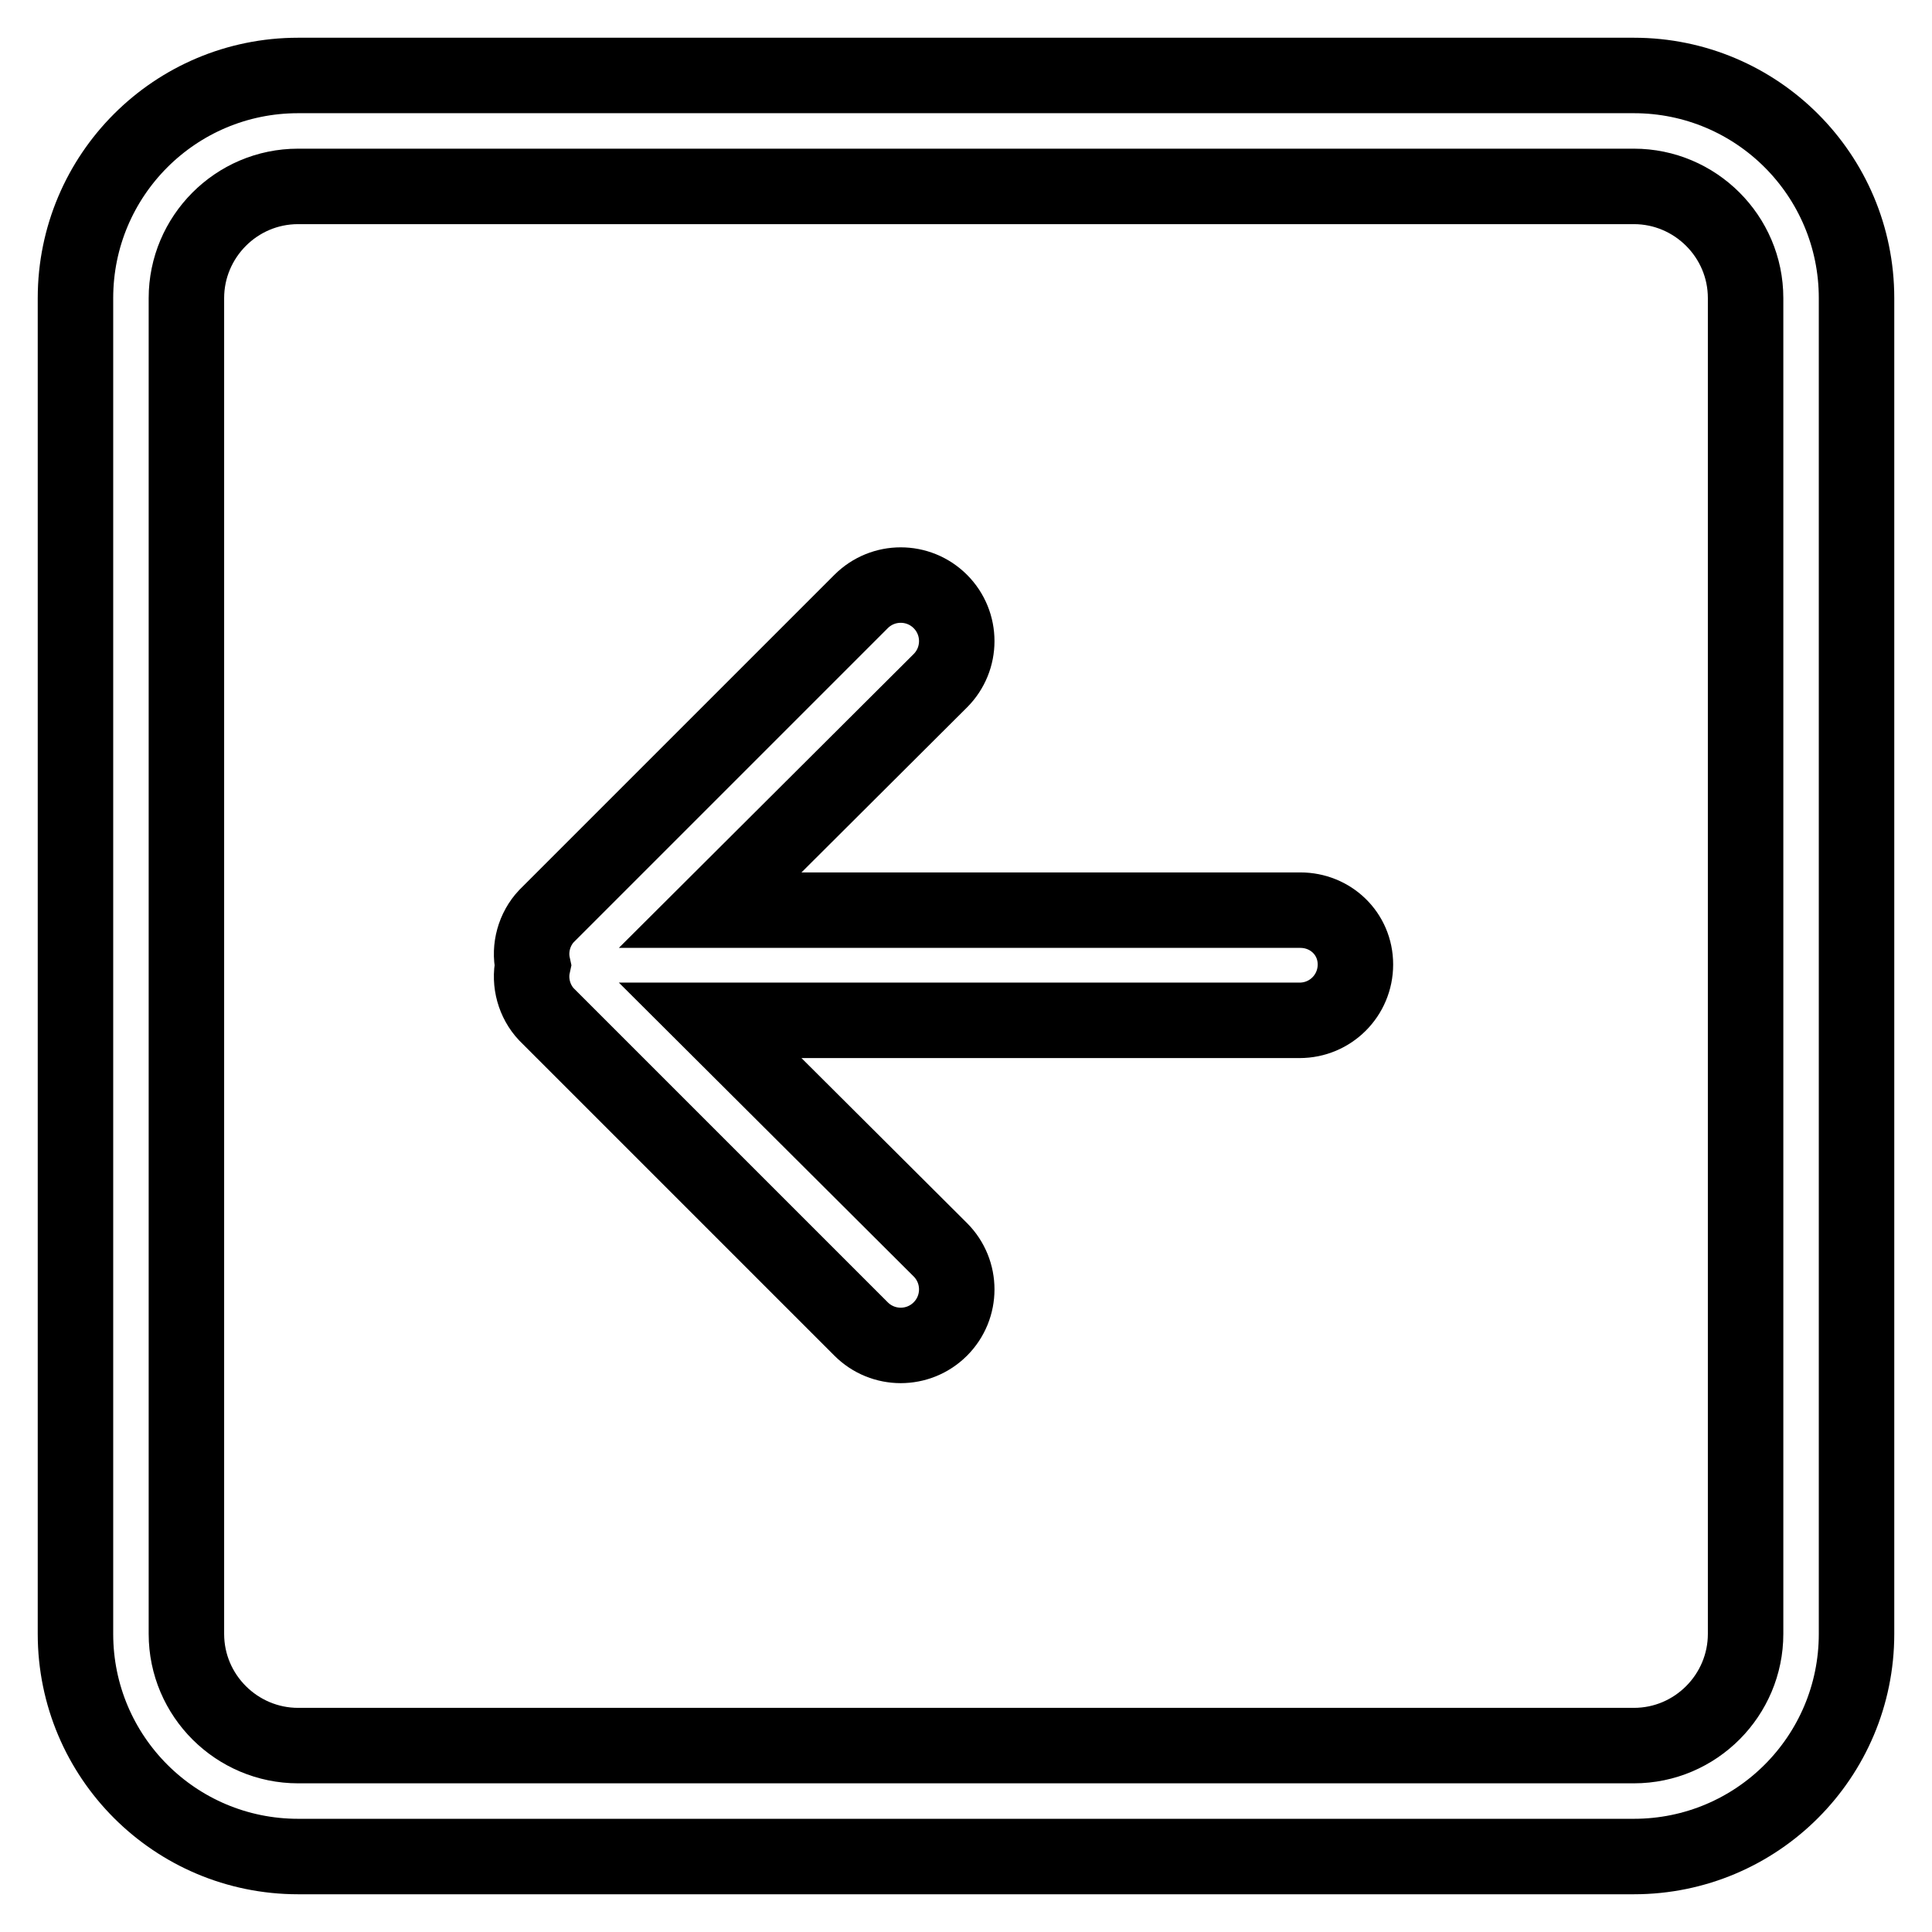 <?xml version="1.0" encoding="utf-8"?>
<!-- Svg Vector Icons : http://www.onlinewebfonts.com/icon -->
<!DOCTYPE svg PUBLIC "-//W3C//DTD SVG 1.1//EN" "http://www.w3.org/Graphics/SVG/1.1/DTD/svg11.dtd">
<svg version="1.1" xmlns="http://www.w3.org/2000/svg" xmlns:xlink="http://www.w3.org/1999/xlink" x="0px" y="0px" viewBox="0 0 256 256" enable-background="new 0 0 256 256" xml:space="preserve">
<g> <path stroke-width="10" fill-opacity="0" stroke="#000000"  d="M216.5,10h-177C23.2,10,10,23.2,10,39.5v177c0,16.3,13.2,29.5,29.5,29.5h177c16.3,0,29.5-13.2,29.5-29.5 v-177C246,23.2,232.8,10,216.5,10z M231.3,216.5c0,8.1-6.6,14.8-14.8,14.8h-177c-8.1,0-14.8-6.6-14.8-14.8v-177 c0-8.1,6.6-14.8,14.8-14.8h177c8.1,0,14.8,6.6,14.8,14.8V216.5z M172.3,120.6H94.1l30.5-30.4c2.9-2.9,2.9-7.6,0-10.5 c-2.9-2.9-7.6-2.9-10.5,0l-41.7,41.7c-1.6,1.7-2.3,4.2-1.8,6.5c-0.5,2.3,0.2,4.8,1.8,6.5l41.7,41.7c2.9,2.9,7.6,2.9,10.5,0 c2.9-2.9,2.9-7.6,0-10.5l-30.5-30.4h78.1c4.1,0,7.4-3.3,7.4-7.4S176.3,120.6,172.3,120.6z"/></g>
</svg>